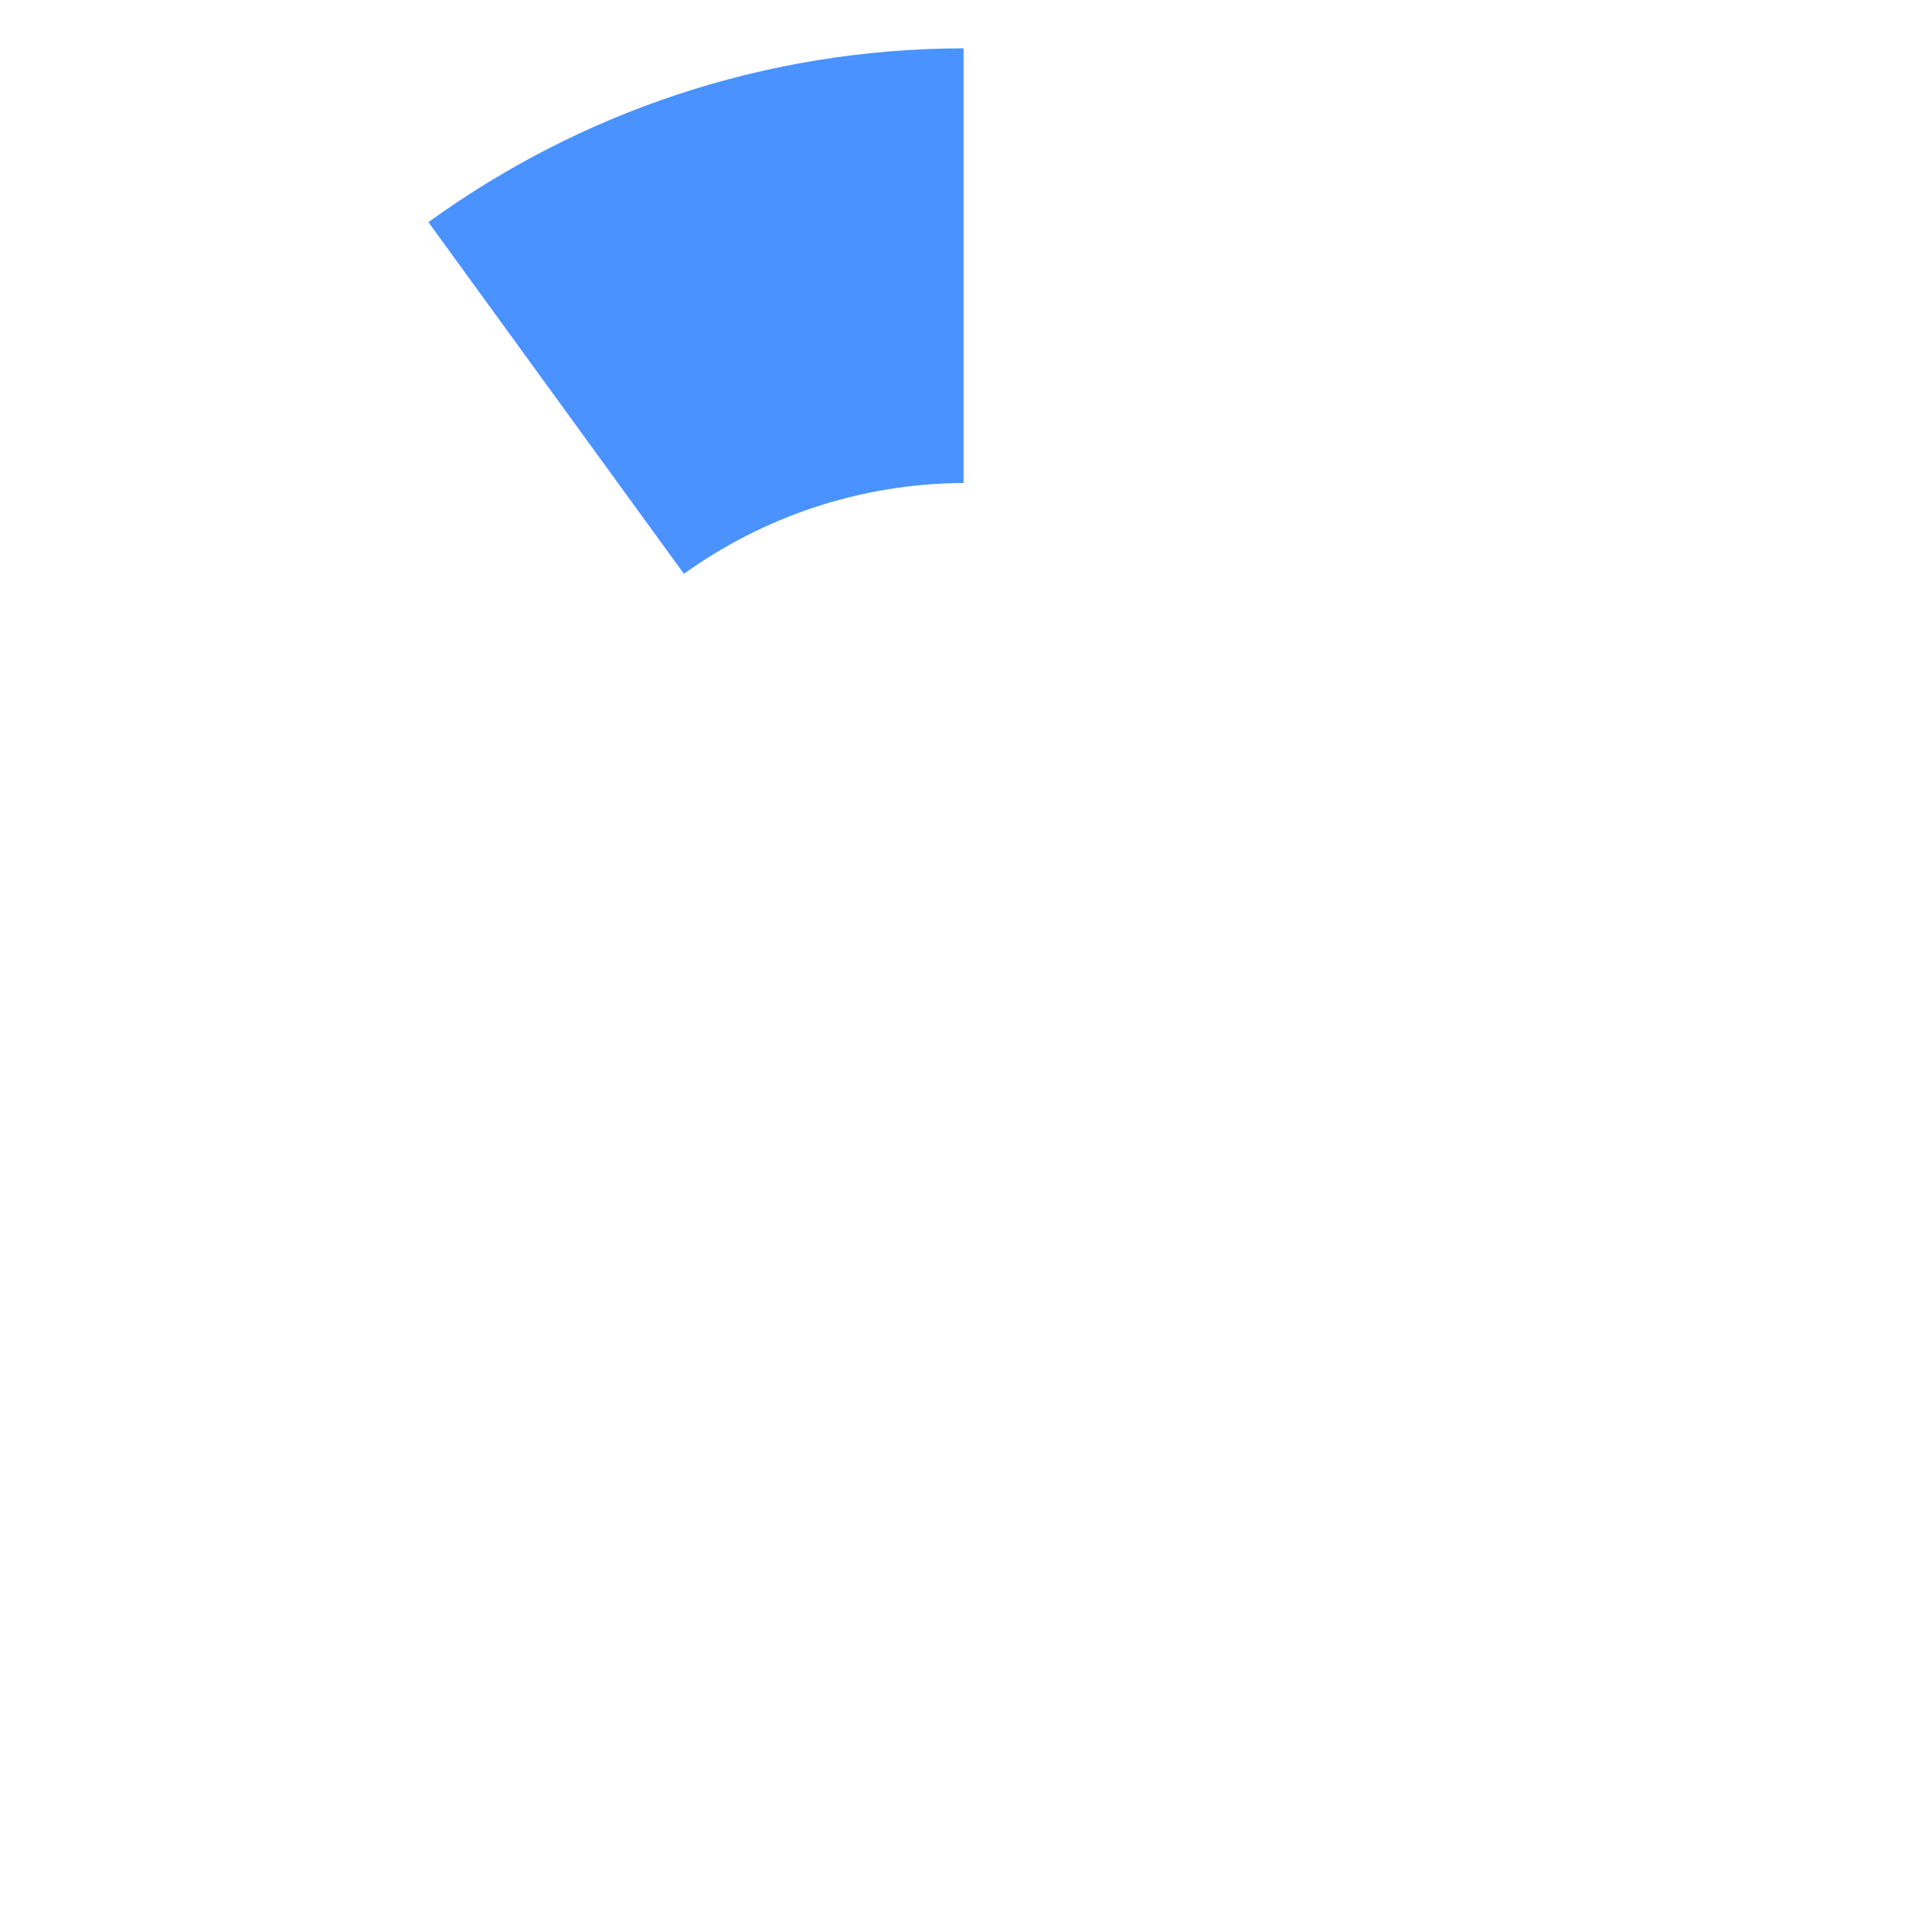 <?xml version="1.0" encoding="UTF-8"?> <!-- Generator: Adobe Illustrator 24.3.0, SVG Export Plug-In . SVG Version: 6.00 Build 0) --> <svg xmlns="http://www.w3.org/2000/svg" xmlns:xlink="http://www.w3.org/1999/xlink" id="Layer_1" x="0px" y="0px" viewBox="0 0 400 400" style="enable-background:new 0 0 400 400;" xml:space="preserve"> <style type="text/css"> .st0{fill:#4992FF;} </style> <g> <path class="st0" d="M141.6,118.8c16.3-11.7,36.3-18.7,57.9-18.8V10c-41.4,0.1-79.6,13.4-110.8,36L141.6,118.8z"></path> </g> </svg> 